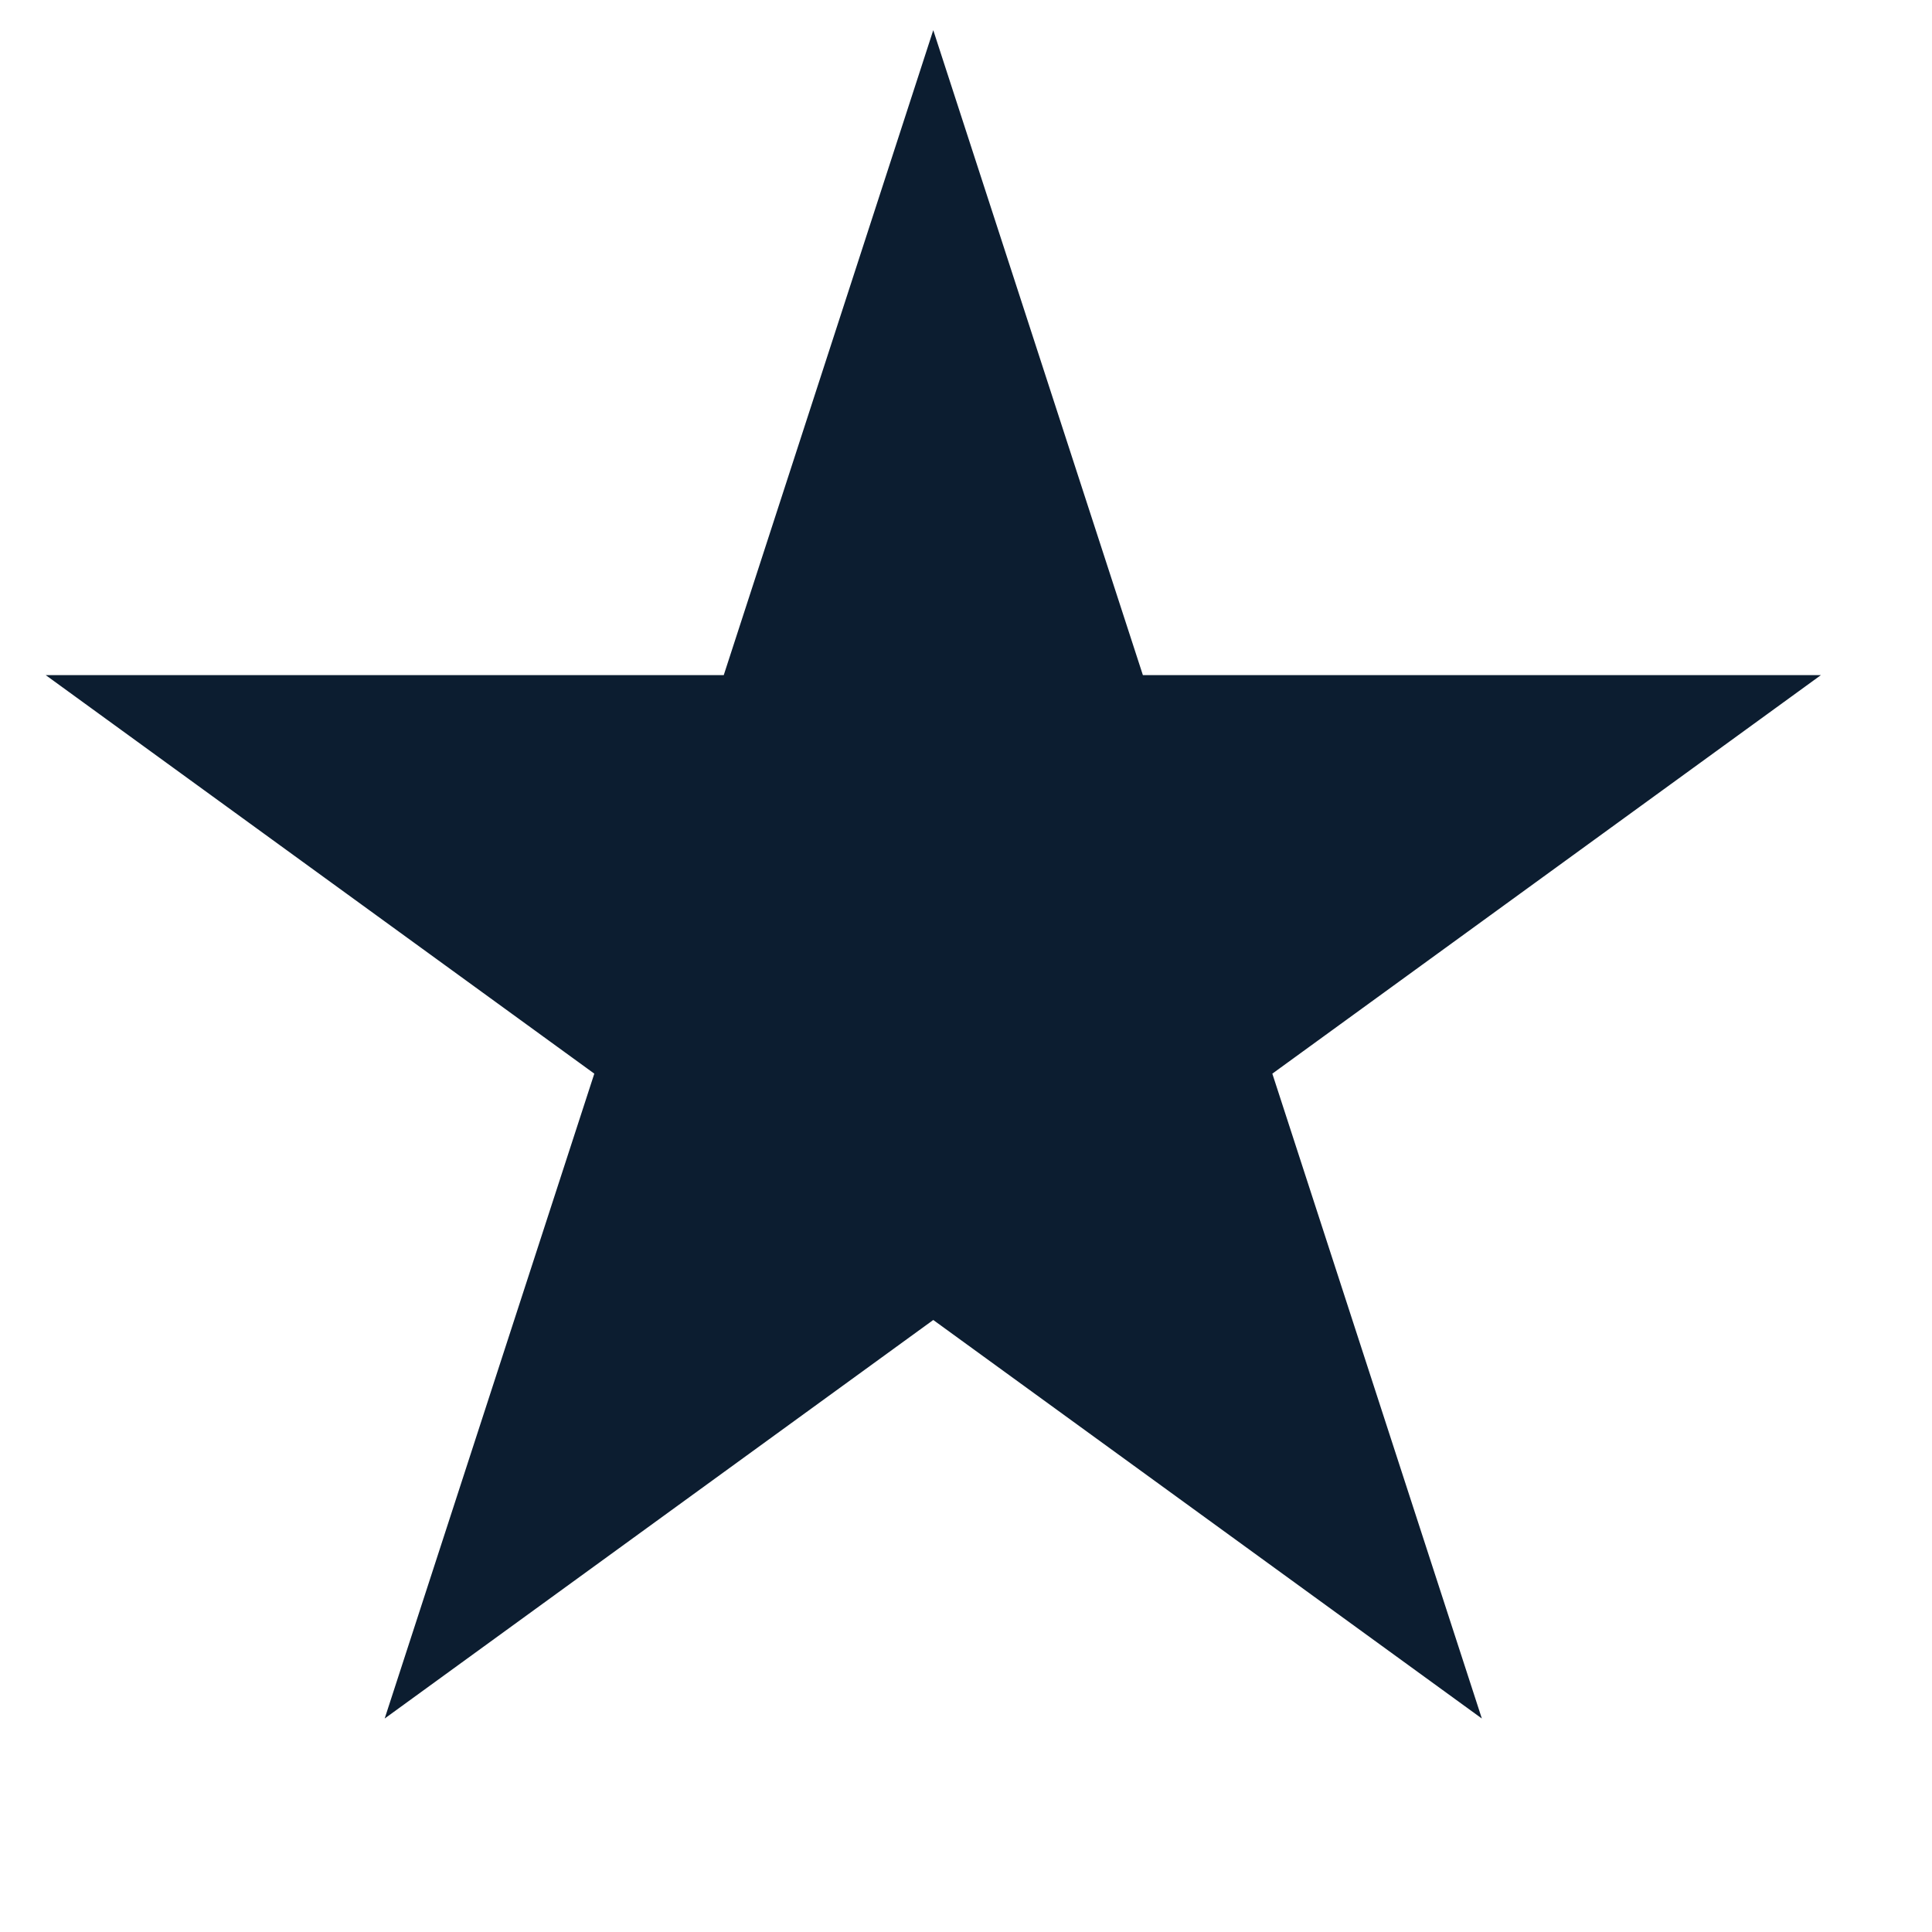 <svg width="18" height="18" viewBox="0 0 18 18" fill="none" xmlns="http://www.w3.org/2000/svg">
<path d="M8.695 0.281L10.648 6.29H16.965L11.854 10.003L13.806 16.011L8.695 12.298L3.584 16.011L5.537 10.003L0.426 6.29H6.743L8.695 0.281Z" fill="#0C1D30"/>
</svg>
